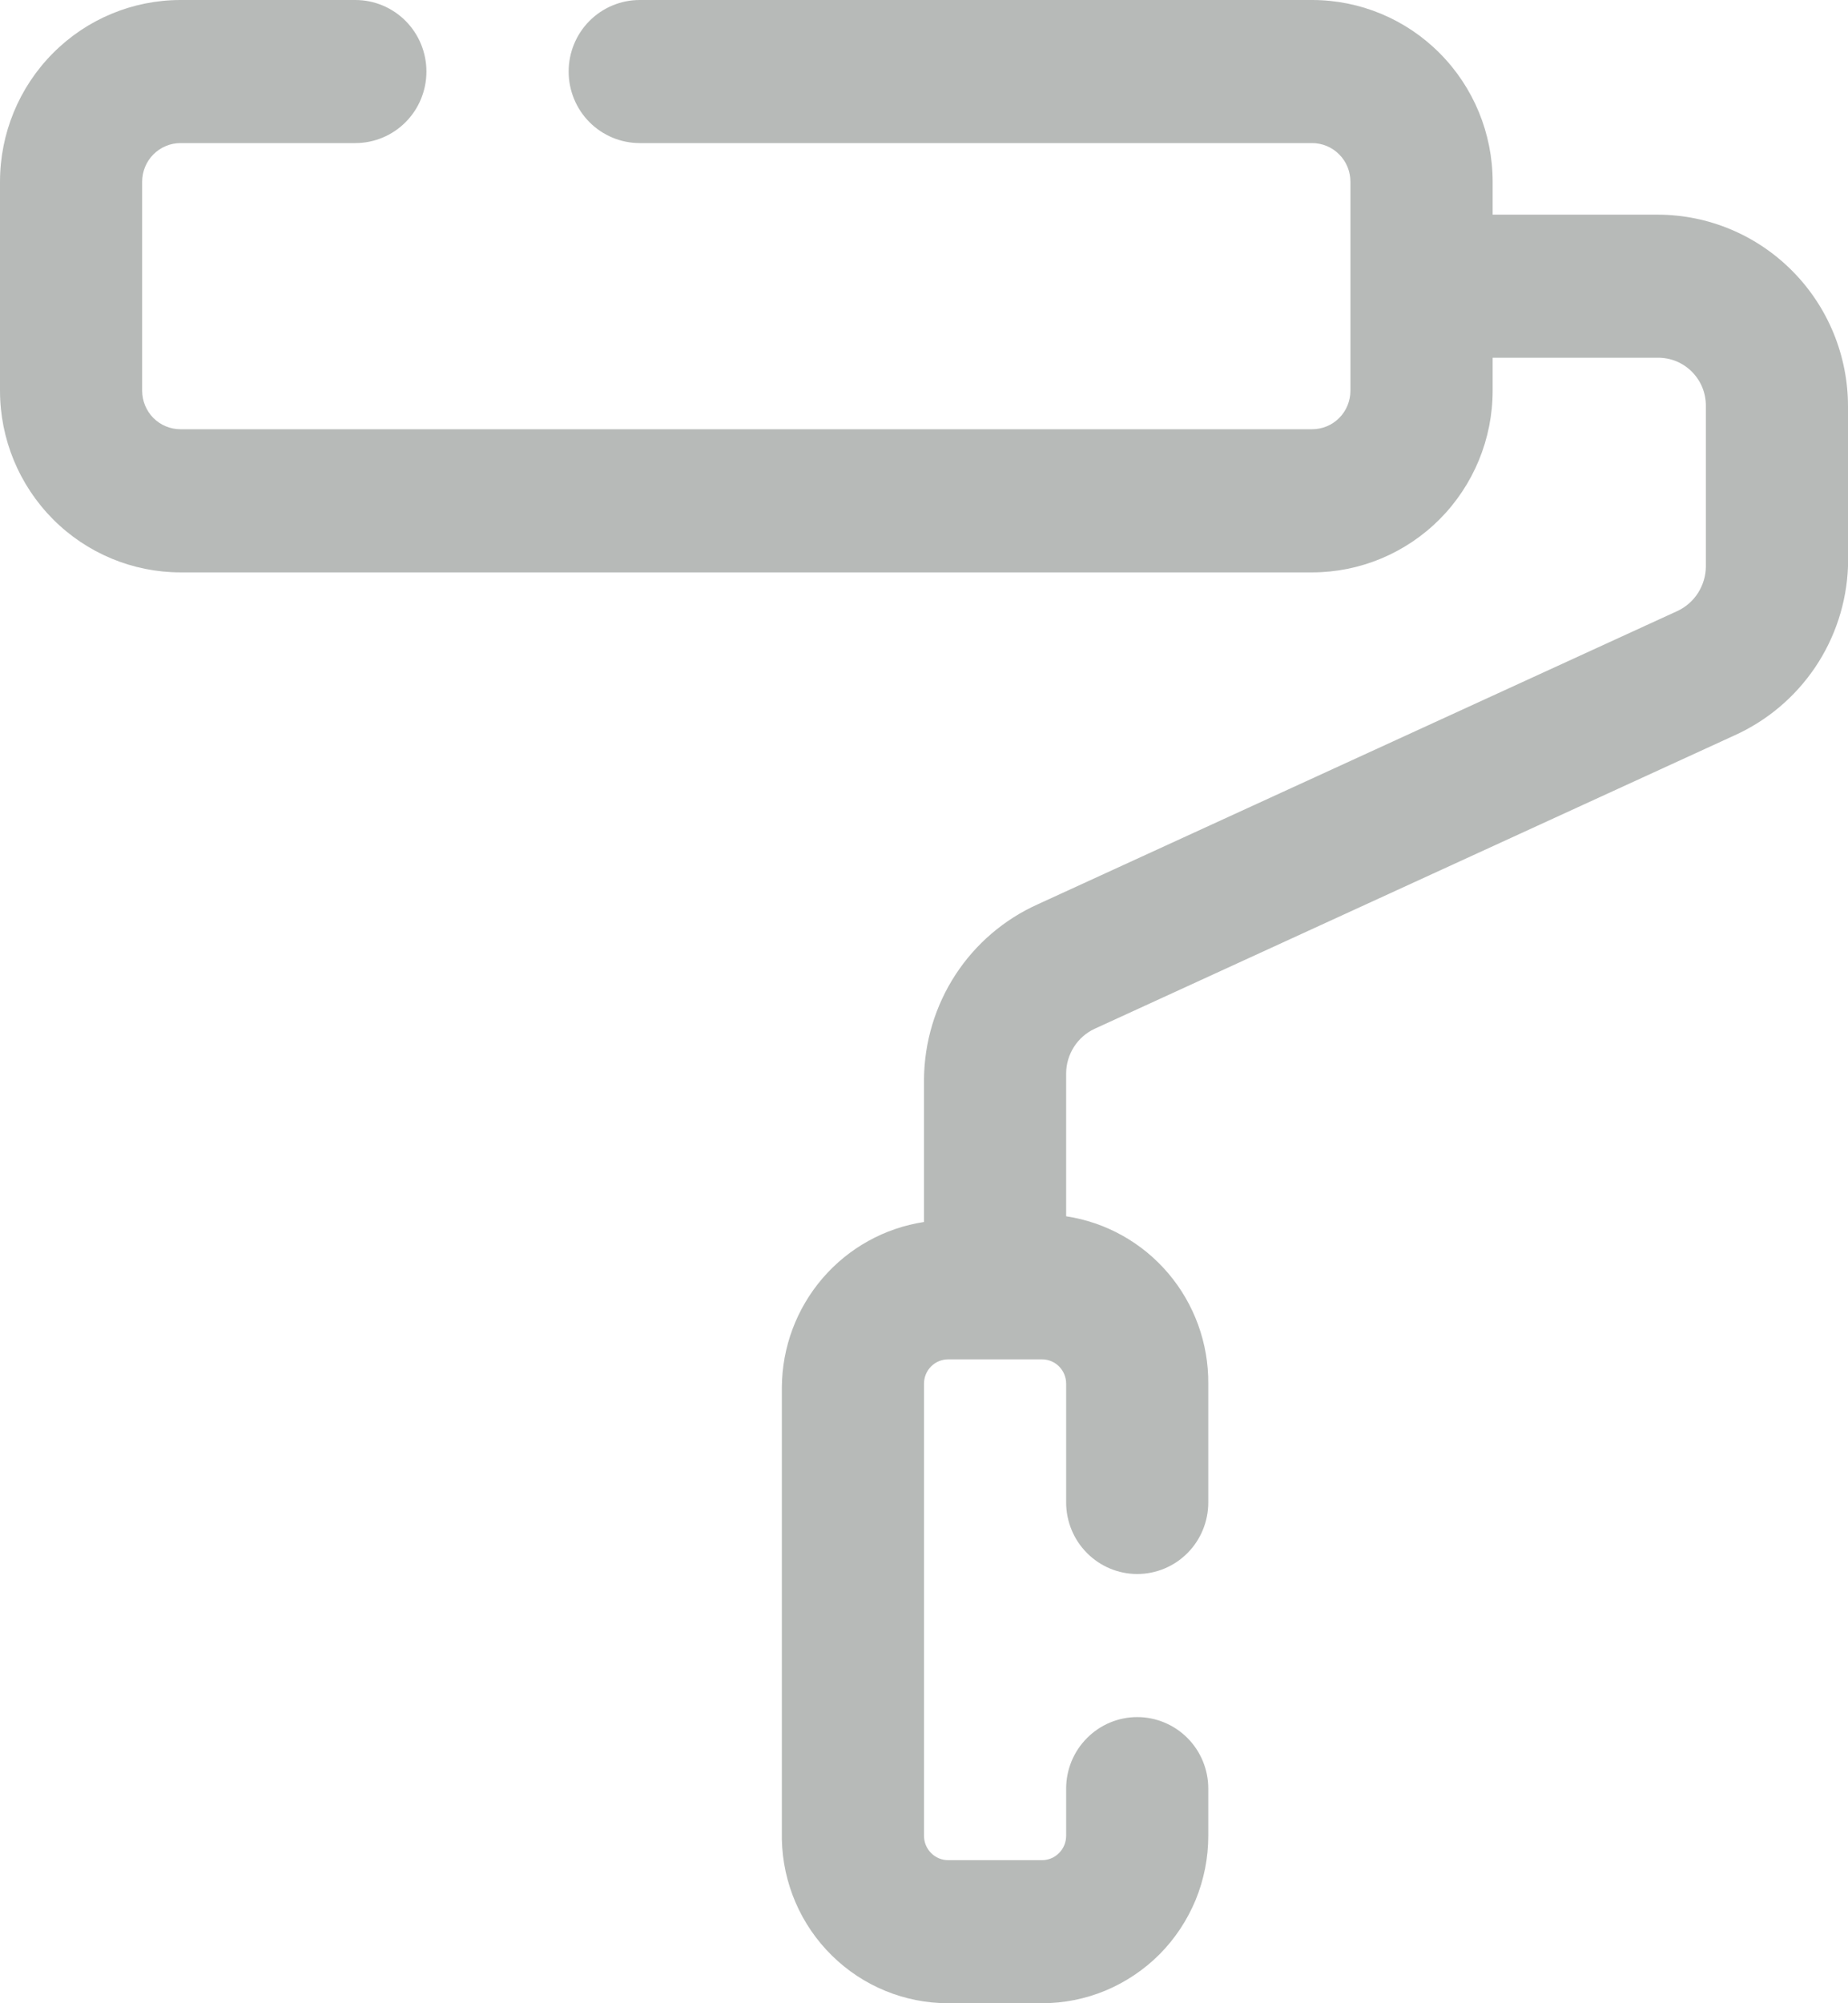 <svg width="24" height="26" viewBox="0 0 24 26" fill="none" xmlns="http://www.w3.org/2000/svg">
<g opacity="0.5">
<path d="M21.526 2.786H19.385V2.359C19.385 1.733 19.138 1.133 18.698 0.691C18.258 0.248 17.662 0 17.04 0H8.308C8.063 0 7.828 0.098 7.655 0.272C7.482 0.446 7.385 0.682 7.385 0.929C7.385 1.175 7.482 1.411 7.655 1.585C7.828 1.759 8.063 1.857 8.308 1.857H17.04C17.172 1.857 17.299 1.91 17.392 2.004C17.486 2.098 17.538 2.226 17.538 2.359V5.07C17.538 5.203 17.486 5.331 17.392 5.425C17.299 5.519 17.172 5.571 17.04 5.571H2.345C2.212 5.571 2.086 5.519 1.992 5.425C1.899 5.331 1.846 5.203 1.846 5.07V2.359C1.846 2.226 1.899 2.098 1.992 2.004C2.086 1.91 2.212 1.857 2.345 1.857H4.615C4.86 1.857 5.095 1.759 5.268 1.585C5.441 1.411 5.538 1.175 5.538 0.929C5.538 0.682 5.441 0.446 5.268 0.272C5.095 0.098 4.86 0 4.615 0H2.345C1.723 0 1.126 0.248 0.687 0.691C0.247 1.133 0 1.733 0 2.359V5.07C0 5.696 0.247 6.295 0.687 6.738C1.126 7.18 1.723 7.429 2.345 7.429H17.04C17.662 7.429 18.258 7.18 18.698 6.738C19.138 6.295 19.385 5.696 19.385 5.07V4.643H21.526C21.609 4.642 21.691 4.657 21.768 4.688C21.845 4.72 21.914 4.766 21.973 4.825C22.031 4.884 22.078 4.954 22.109 5.031C22.14 5.108 22.155 5.191 22.154 5.274V7.354C22.153 7.476 22.117 7.594 22.052 7.696C21.987 7.798 21.894 7.879 21.785 7.93L13.477 11.737C13.041 11.933 12.67 12.25 12.408 12.652C12.146 13.054 12.005 13.523 12 14.003V15.86C11.489 15.938 11.022 16.196 10.683 16.59C10.345 16.983 10.157 17.485 10.154 18.005V23.874C10.166 24.442 10.399 24.983 10.803 25.38C11.206 25.778 11.749 26 12.314 26H13.532C13.816 26 14.097 25.944 14.359 25.835C14.621 25.725 14.859 25.565 15.06 25.364C15.26 25.162 15.419 24.922 15.528 24.659C15.636 24.395 15.692 24.113 15.692 23.827V23.214C15.692 22.968 15.595 22.732 15.422 22.558C15.249 22.384 15.014 22.286 14.769 22.286C14.524 22.286 14.29 22.384 14.117 22.558C13.943 22.732 13.846 22.968 13.846 23.214V23.827C13.846 23.911 13.813 23.991 13.754 24.05C13.695 24.11 13.616 24.143 13.532 24.143H12.314C12.231 24.143 12.151 24.11 12.092 24.05C12.033 23.991 12 23.911 12 23.827V17.959C12 17.875 12.033 17.794 12.092 17.735C12.151 17.676 12.231 17.643 12.314 17.643H13.532C13.616 17.643 13.695 17.676 13.754 17.735C13.813 17.794 13.846 17.875 13.846 17.959V19.5C13.846 19.746 13.943 19.983 14.117 20.157C14.29 20.331 14.524 20.429 14.769 20.429C15.014 20.429 15.249 20.331 15.422 20.157C15.595 19.983 15.692 19.746 15.692 19.5V17.959C15.696 17.434 15.511 16.925 15.172 16.526C14.833 16.127 14.362 15.864 13.846 15.786V13.929C13.847 13.807 13.883 13.689 13.948 13.587C14.013 13.485 14.106 13.404 14.215 13.353L22.523 9.546C22.948 9.355 23.311 9.049 23.573 8.662C23.834 8.275 23.982 7.822 24 7.354V5.274C24 4.614 23.739 3.981 23.275 3.515C22.811 3.048 22.182 2.786 21.526 2.786Z" fill="#6F7672"/>
</g>
</svg>
